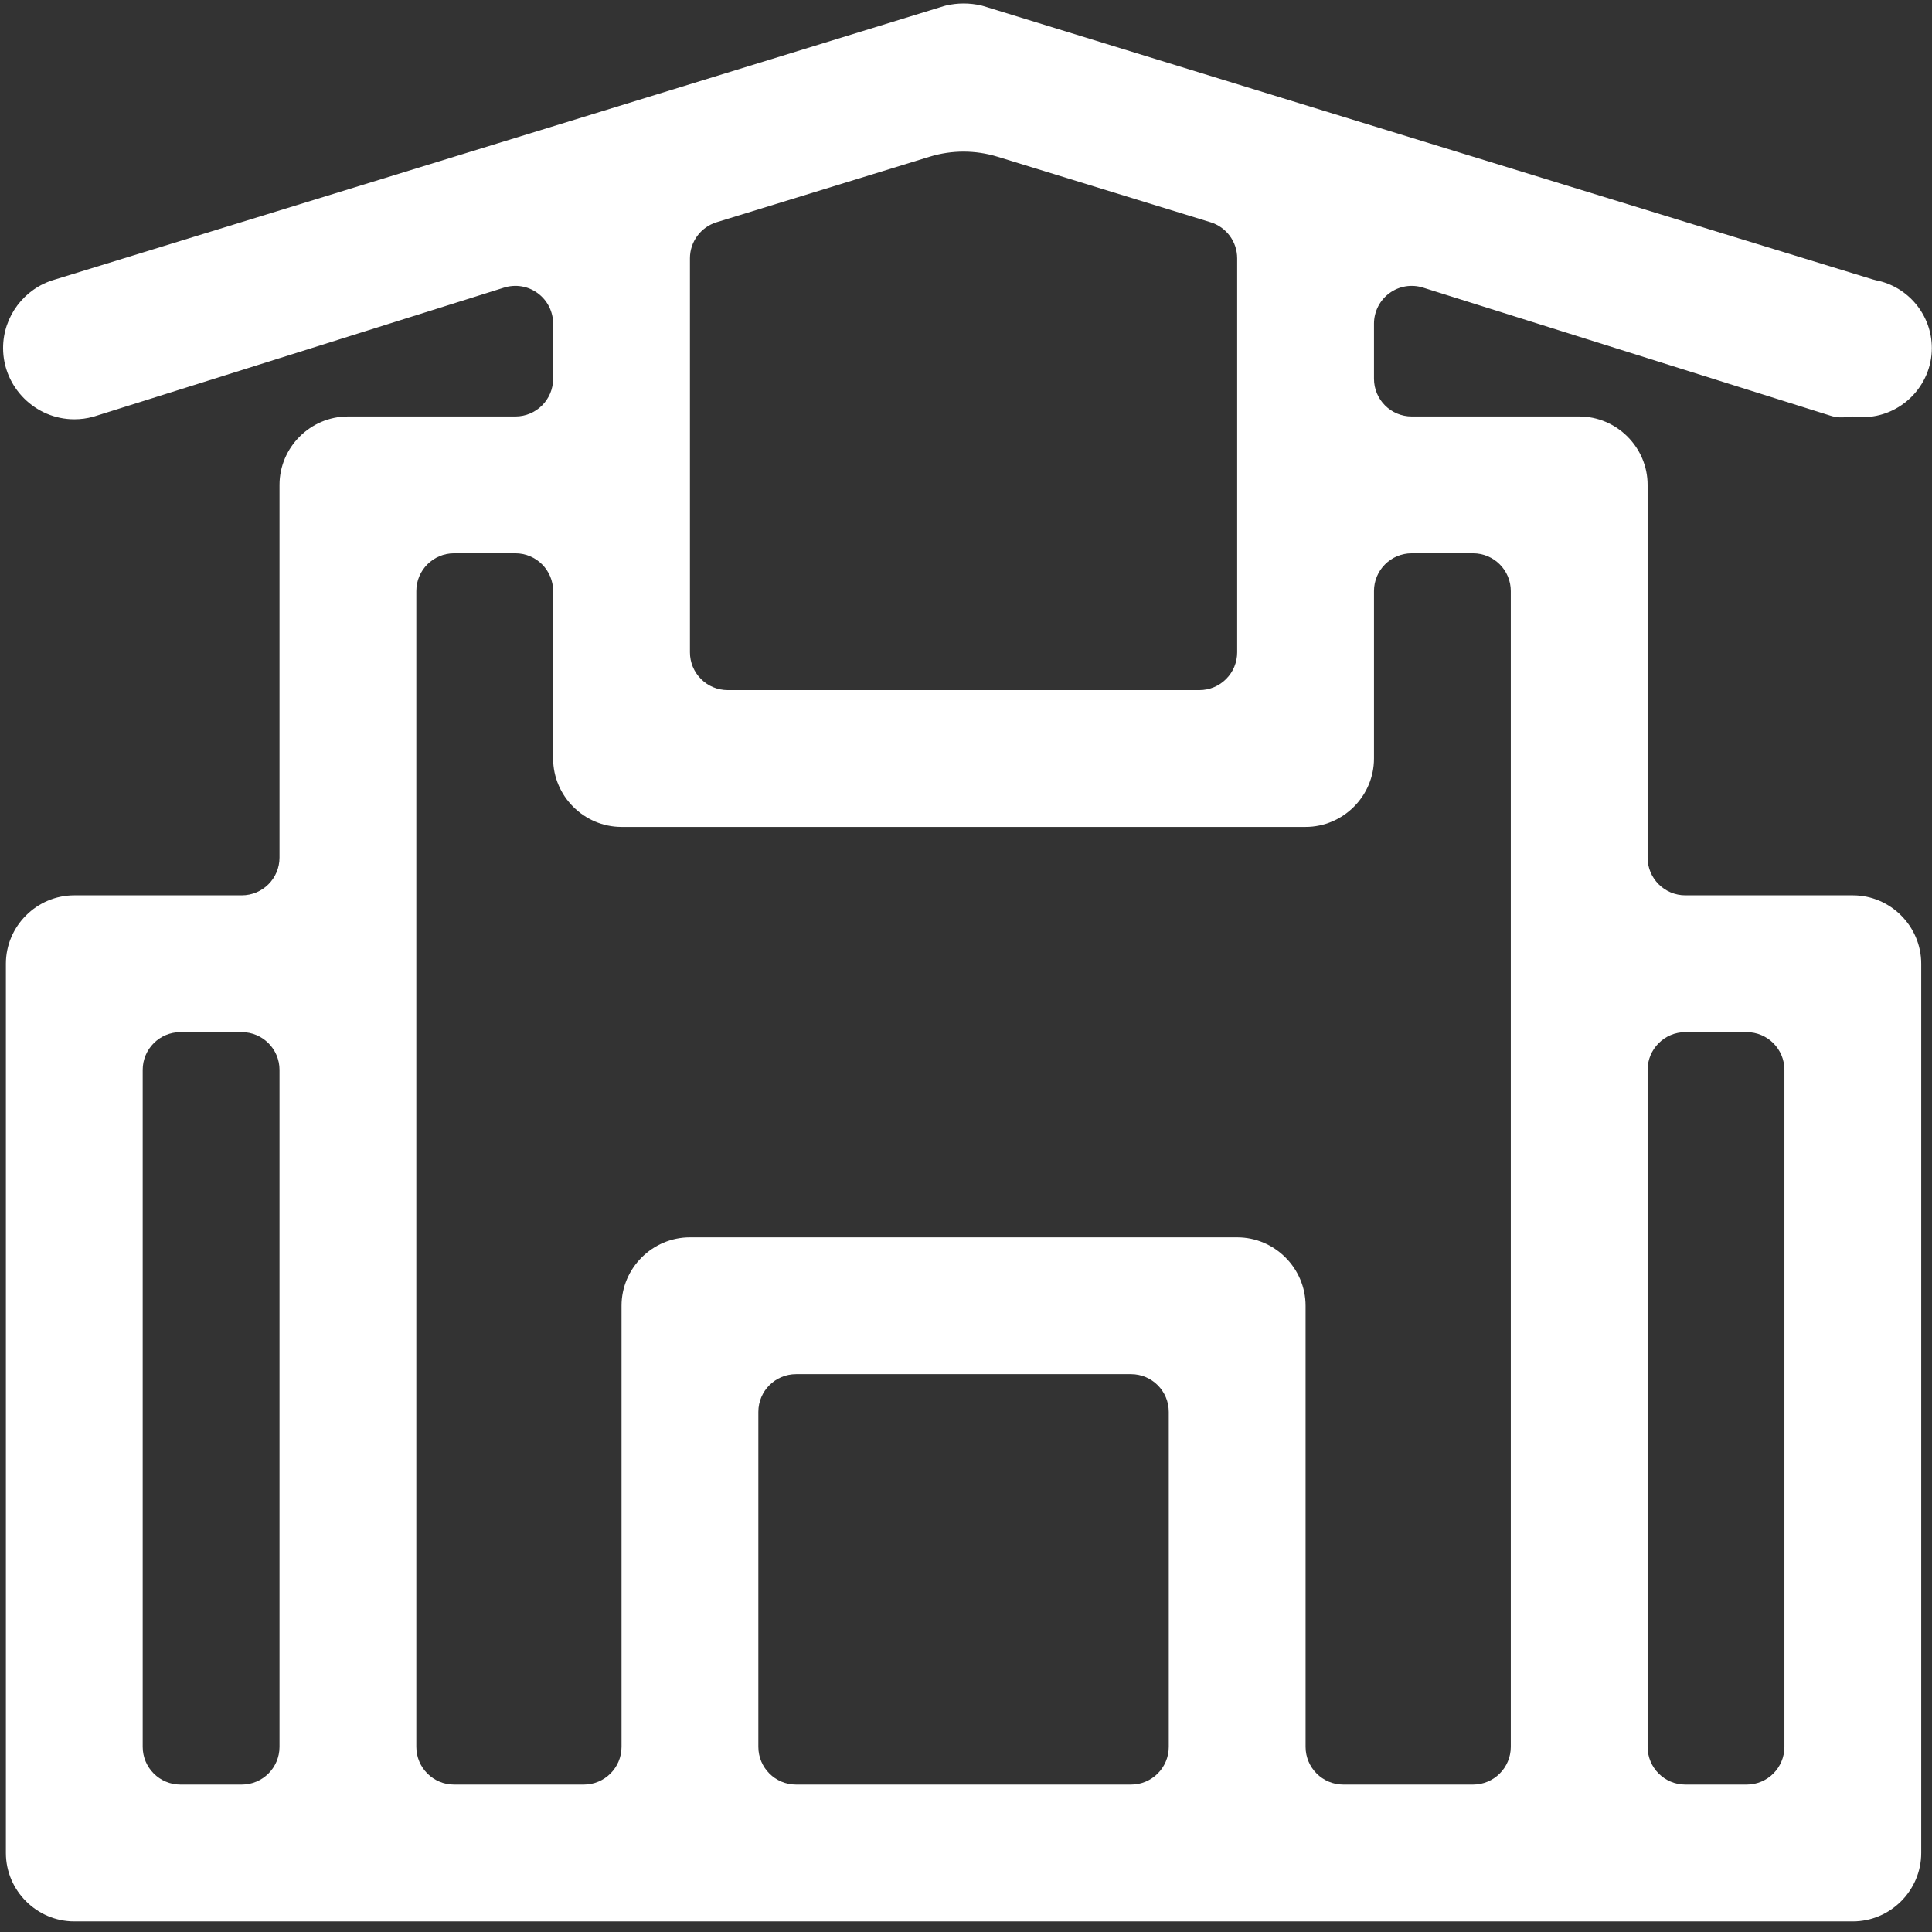 <?xml version="1.0" encoding="UTF-8" standalone="no"?>
<!DOCTYPE svg PUBLIC "-//W3C//DTD SVG 1.1//EN" "http://www.w3.org/Graphics/SVG/1.1/DTD/svg11.dtd">
<svg width="100%" height="100%" viewBox="0 0 64 64" version="1.1" xmlns="http://www.w3.org/2000/svg" xmlns:xlink="http://www.w3.org/1999/xlink" xml:space="preserve" xmlns:serif="http://www.serif.com/" style="fill-rule:evenodd;clip-rule:evenodd;stroke-linejoin:round;stroke-miterlimit:2;">
    <rect x="0" y="0" width="64" height="64" fill="#333333" stroke="none"/>
    <g transform="matrix(2.266,0,0,2.266,-4.337,-4.331)">
        <path d="M29,15L26.552,15C26.247,15 26,14.753 26,14.448L26,9C26,8.451 25.549,8 25,8L22.552,8C22.247,8 22,7.753 22,7.448L22,6.643C22,6.467 22.084,6.301 22.226,6.197C22.367,6.093 22.55,6.063 22.718,6.116C24.353,6.63 28.248,7.855 28.672,7.988C28.716,8.002 28.762,8.011 28.808,8.013C28.872,8.014 28.937,8.01 29,8C29.048,8.007 29.096,8.01 29.145,8.01C29.699,8.01 30.155,7.554 30.155,7C30.155,6.517 29.81,6.101 29.34,6.009C29.324,6.005 29.307,6.001 29.291,5.996C29.281,5.997 16.321,2.01 16.29,2C16.281,1.997 16.271,1.994 16.261,1.992C16.089,1.952 15.911,1.952 15.739,1.993C15.729,1.995 15.72,1.998 15.71,2.001C15.679,2.01 2.719,5.997 2.71,6C2.71,6 2.71,6 2.71,6C2.266,6.129 1.959,6.538 1.959,7C1.959,7.571 2.429,8.041 3,8.041C3.093,8.041 3.186,8.029 3.275,8.004C3.28,8.003 3.285,8.001 3.29,8C3.295,7.999 7.552,6.66 9.282,6.116C9.45,6.063 9.633,6.093 9.774,6.197C9.916,6.301 10,6.467 10,6.643C10,6.908 10,7.202 10,7.448C10,7.753 9.753,8 9.448,8L7,8C6.451,8 6,8.451 6,9L6,14.448C6,14.753 5.753,15 5.448,15L3,15C2.451,15 2,15.451 2,16L2,29C2,29.549 2.451,30 3,30L29,30C29.549,30 30,29.549 30,29L30,16C30,15.451 29.549,15 29,15ZM19.61,5.16C19.842,5.231 20,5.445 20,5.688C20,6.842 20,10.133 20,11.448C20,11.594 19.942,11.735 19.838,11.838C19.735,11.942 19.594,12 19.448,12C17.984,12 14.016,12 12.552,12C12.406,12 12.265,11.942 12.162,11.838C12.058,11.735 12,11.594 12,11.448C12,10.133 12,6.842 12,5.688C12,5.445 12.158,5.231 12.39,5.16C13.122,4.935 14.7,4.45 15.505,4.202C15.828,4.103 16.172,4.103 16.495,4.202C17.3,4.45 18.878,4.935 19.61,5.16ZM4,17.552C4,17.247 4.247,17 4.552,17C4.831,17 5.169,17 5.448,17C5.753,17 6,17.247 6,17.552C6,19.432 6,25.568 6,27.448C6,27.753 5.753,28 5.448,28C5.169,28 4.831,28 4.552,28C4.247,28 4,27.753 4,27.448C4,25.568 4,19.432 4,17.552ZM8,27.448L8,10.552C8,10.247 8.247,10 8.552,10C8.831,10 9.169,10 9.448,10C9.753,10 10,10.247 10,10.552L10,13C10,13.549 10.451,14 11,14L21,14C21.549,14 22,13.549 22,13L22,10.552C22,10.247 22.247,10 22.552,10C22.831,10 23.169,10 23.448,10C23.753,10 24,10.247 24,10.552C24,13.223 24,24.777 24,27.448C24,27.753 23.753,28 23.448,28C22.908,28 22.092,28 21.552,28C21.247,28 21,27.753 21,27.448L21,21C21,20.451 20.549,20 20,20L12,20C11.451,20 11,20.451 11,21L11,27.448C11,27.753 10.753,28 10.448,28L8.552,28C8.247,28 8,27.753 8,27.448ZM13.552,28C13.247,28 13,27.753 13,27.448L13,22.552C13,22.247 13.247,22 13.552,22L18.448,22C18.753,22 19,22.247 19,22.552L19,27.448C19,27.753 18.753,28 18.448,28L13.552,28ZM28,27.448C28,27.753 27.753,28 27.448,28C27.169,28 26.831,28 26.552,28C26.247,28 26,27.753 26,27.448C26,25.568 26,19.432 26,17.552C26,17.247 26.247,17 26.552,17C26.831,17 27.169,17 27.448,17C27.753,17 28,17.247 28,17.552C28,19.432 28,25.568 28,27.448Z" style="fill:white;fill-rule:nonzero;"/>
    </g>
</svg>
